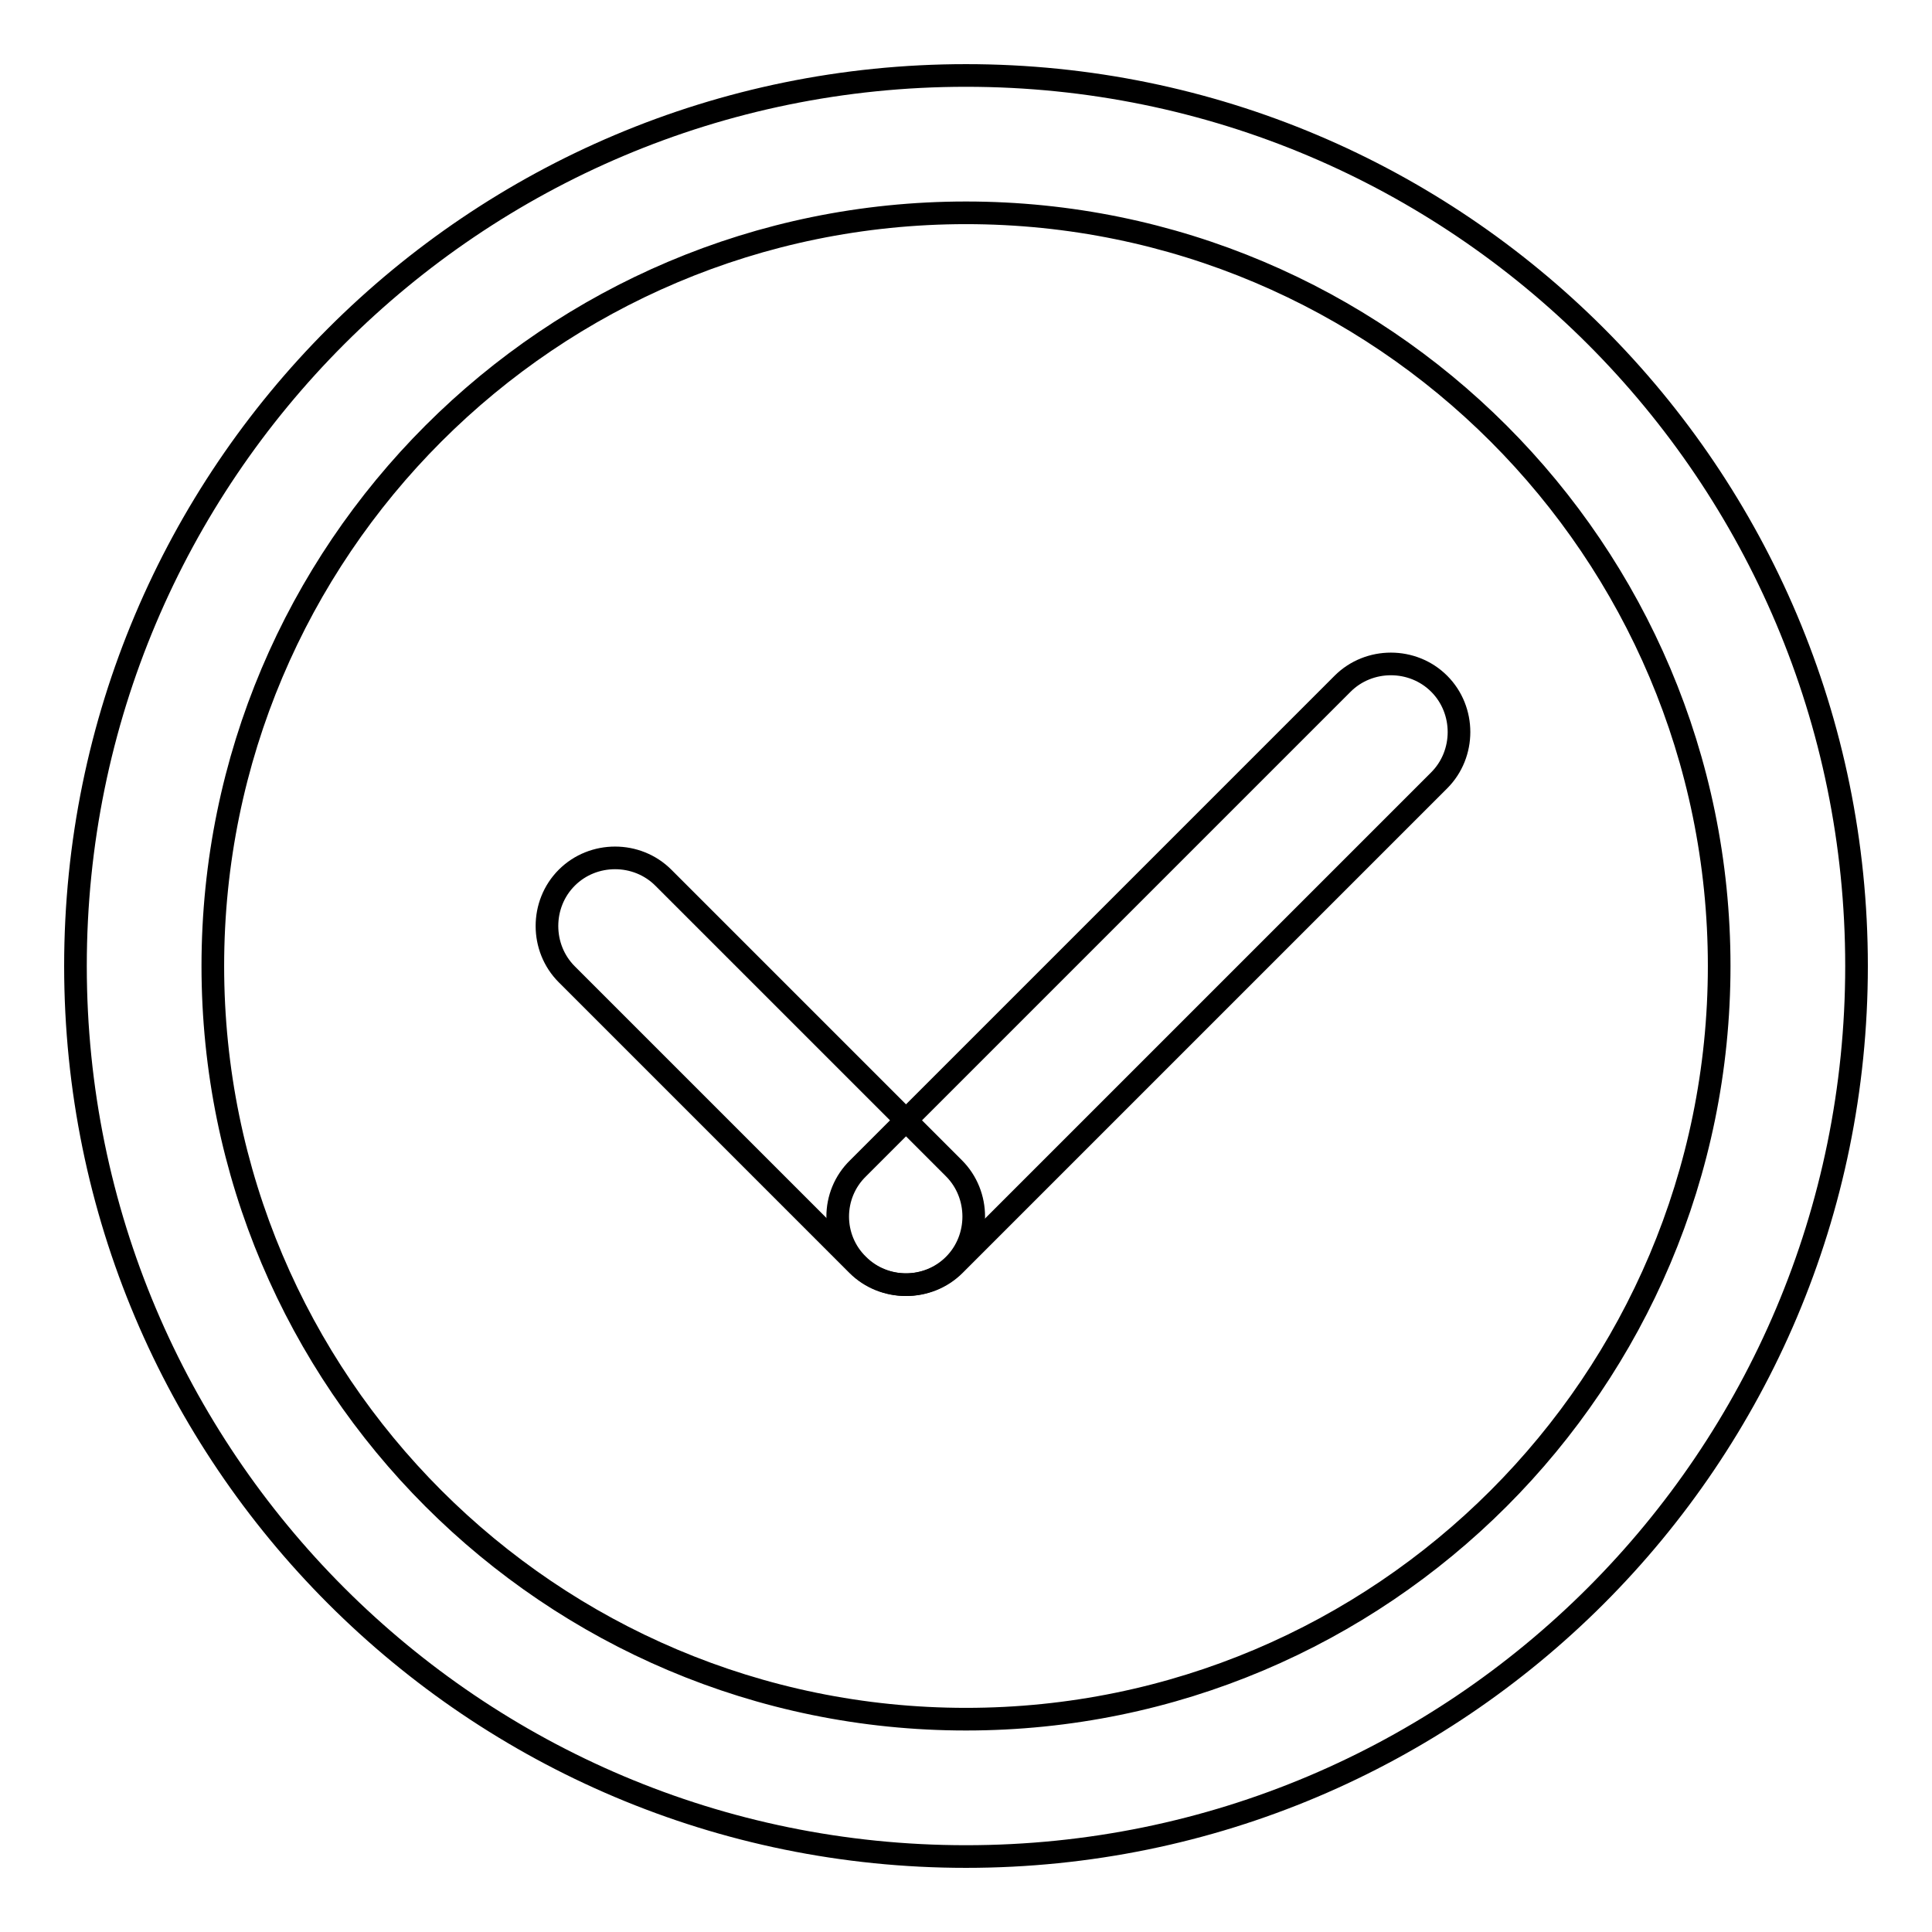 <?xml version="1.0" encoding="utf-8"?>
<!-- Svg Vector Icons : http://www.onlinewebfonts.com/icon -->
<!DOCTYPE svg PUBLIC "-//W3C//DTD SVG 1.1//EN" "http://www.w3.org/Graphics/SVG/1.1/DTD/svg11.dtd">
<svg version="1.1" xmlns="http://www.w3.org/2000/svg" xmlns:xlink="http://www.w3.org/1999/xlink" x="0px" y="0px" viewBox="0 0 256 256" enable-background="new 0 0 256 256" xml:space="preserve">
<g><g><path stroke-width="3" fill-opacity="0" stroke="#000000"  d="M128,10C62.8,10,10,62.8,10,128c0,65.2,52.8,118,118,118c65.2,0,118-52.8,118-118C246,62.8,193.2,10,128,10z M128,227.8c-55.1,0-99.8-44.7-99.8-99.8c0-55.1,44.7-99.8,99.8-99.8c55.1,0,99.8,44.7,99.8,99.8C227.8,183.1,183.1,227.8,128,227.8z"/><path stroke-width="3" fill-opacity="0" stroke="#000000"  d="M75.1,116.3c3.5-3.5,9.3-3.5,12.8,0l38.5,38.5c3.5,3.5,3.5,9.3,0,12.8c-3.5,3.5-9.3,3.5-12.8,0l-38.5-38.5C71.6,125.6,71.6,119.8,75.1,116.3z"/><path stroke-width="3" fill-opacity="0" stroke="#000000"  d="M113.7,154.8l64.2-64.2c3.5-3.5,9.3-3.5,12.8,0c3.5,3.5,3.5,9.3,0,12.8l-64.2,64.2c-3.5,3.5-9.3,3.5-12.8,0C110.1,164.1,110.1,158.3,113.7,154.8z"/></g></g>
</svg>